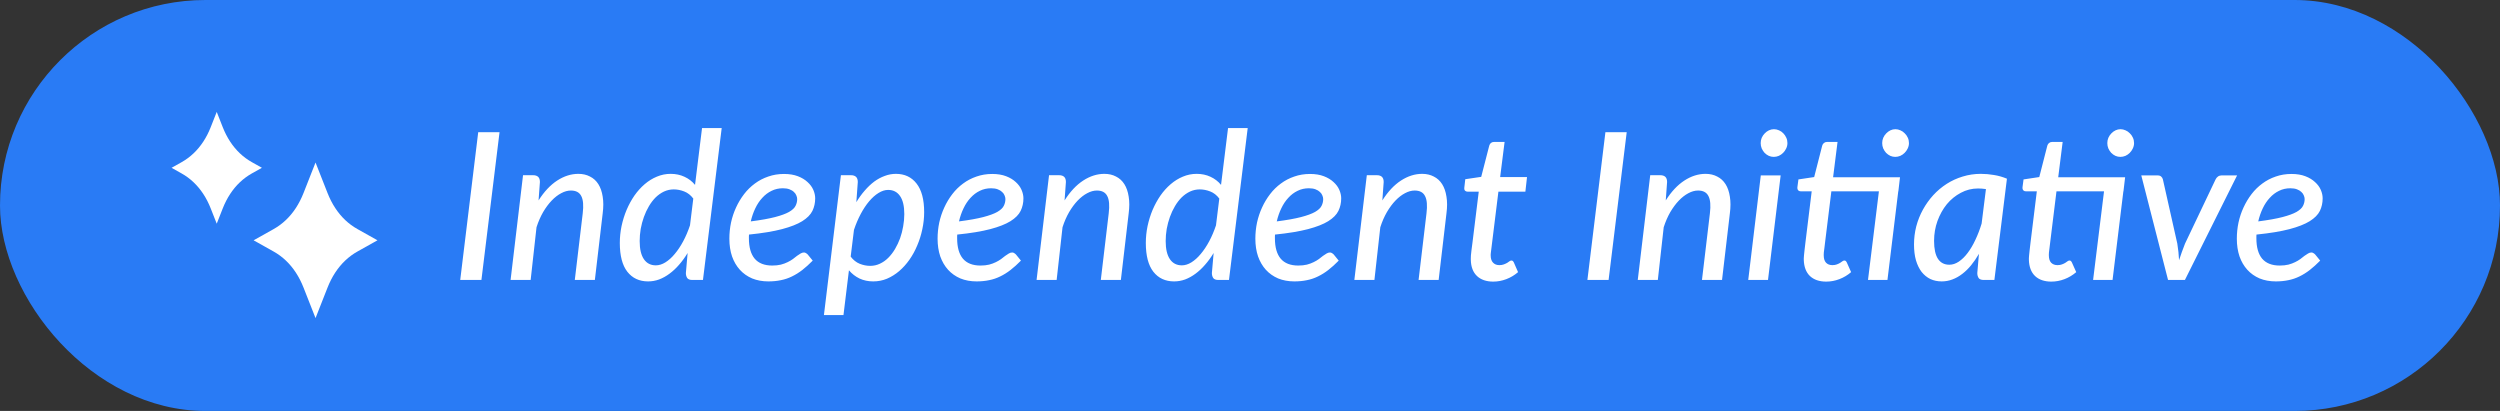 <svg width="146" height="24" viewBox="0 0 146 24" fill="none" xmlns="http://www.w3.org/2000/svg">
<rect x="0" y="0" width="146" height="24" fill="#333333" stroke="none"/>
<rect width="146" height="24" rx="12" fill="#297BF5"/>
<path d="M14.709 9.47C14.456 9.328 14.221 9.155 14.011 8.956C13.587 8.554 13.249 8.039 13.008 7.427L12.657 6.535L12.306 7.427C12.065 8.04 11.728 8.554 11.303 8.956C11.093 9.156 10.858 9.329 10.606 9.471L10.02 9.8L10.606 10.129C10.858 10.27 11.093 10.443 11.303 10.643C11.728 11.045 12.065 11.56 12.306 12.172L12.657 13.064L13.008 12.172C13.249 11.56 13.587 11.045 14.011 10.643C14.222 10.443 14.457 10.27 14.709 10.128L15.296 9.799L14.709 9.47Z" fill="white"/>
<path d="M20.871 13.375C20.614 13.231 20.375 13.055 20.162 12.853C19.727 12.441 19.379 11.909 19.129 11.275L18.427 9.491L17.725 11.275C17.475 11.909 17.128 12.441 16.692 12.853C16.478 13.056 16.24 13.232 15.984 13.376L14.811 14.034L15.984 14.692C16.24 14.835 16.478 15.011 16.692 15.214C17.128 15.627 17.475 16.158 17.725 16.793L18.427 18.577L19.129 16.793C19.379 16.158 19.727 15.627 20.162 15.214C20.376 15.011 20.615 14.835 20.871 14.691L22.044 14.033L20.871 13.375Z" fill="white"/>
<path d="M28.115 16.35H26.877L27.928 7.719H29.173L28.115 16.35ZM31.452 11.704C31.777 11.191 32.14 10.805 32.54 10.544C32.941 10.284 33.354 10.153 33.778 10.153C34.035 10.153 34.261 10.206 34.457 10.31C34.658 10.41 34.82 10.558 34.944 10.755C35.068 10.951 35.153 11.193 35.197 11.482C35.245 11.766 35.245 12.093 35.197 12.461L34.74 16.35H33.568L34.031 12.461C34.087 12.001 34.059 11.664 33.947 11.452C33.838 11.235 33.636 11.127 33.34 11.127C33.155 11.127 32.967 11.179 32.775 11.283C32.582 11.383 32.396 11.528 32.216 11.716C32.039 11.9 31.873 12.125 31.717 12.389C31.565 12.654 31.436 12.948 31.332 13.273L30.99 16.35H29.818L30.545 10.232H31.134C31.262 10.232 31.36 10.264 31.428 10.328C31.497 10.392 31.531 10.492 31.531 10.628L31.452 11.704ZM40.488 11.596C40.34 11.399 40.163 11.261 39.959 11.181C39.755 11.101 39.55 11.061 39.346 11.061C39.146 11.061 38.956 11.103 38.775 11.187C38.599 11.271 38.437 11.386 38.288 11.53C38.144 11.674 38.014 11.844 37.898 12.041C37.782 12.237 37.683 12.447 37.603 12.672C37.523 12.896 37.461 13.128 37.417 13.369C37.377 13.609 37.357 13.846 37.357 14.078C37.357 14.543 37.439 14.895 37.603 15.136C37.768 15.376 38 15.496 38.3 15.496C38.485 15.496 38.671 15.438 38.859 15.322C39.052 15.202 39.234 15.038 39.406 14.829C39.583 14.621 39.747 14.374 39.899 14.09C40.051 13.806 40.184 13.495 40.296 13.159L40.488 11.596ZM42.147 7.479L41.053 16.35H40.44C40.288 16.35 40.186 16.312 40.133 16.235C40.081 16.155 40.055 16.059 40.055 15.947L40.157 14.775C40.005 15.027 39.839 15.256 39.659 15.46C39.482 15.665 39.296 15.839 39.1 15.983C38.907 16.127 38.705 16.239 38.493 16.32C38.284 16.396 38.07 16.434 37.85 16.434C37.337 16.434 36.932 16.246 36.636 15.869C36.343 15.492 36.197 14.933 36.197 14.192C36.197 13.86 36.231 13.529 36.299 13.2C36.371 12.868 36.469 12.553 36.594 12.257C36.722 11.957 36.874 11.678 37.05 11.422C37.231 11.165 37.431 10.943 37.651 10.755C37.872 10.566 38.108 10.42 38.361 10.316C38.617 10.208 38.885 10.153 39.166 10.153C39.462 10.153 39.731 10.21 39.971 10.322C40.216 10.434 40.422 10.592 40.59 10.797L40.999 7.479H42.147ZM45.72 10.995C45.479 10.995 45.259 11.045 45.059 11.145C44.858 11.241 44.678 11.377 44.518 11.554C44.358 11.726 44.221 11.93 44.109 12.167C43.997 12.399 43.909 12.654 43.845 12.93C44.434 12.854 44.904 12.77 45.257 12.678C45.614 12.585 45.888 12.485 46.08 12.377C46.273 12.265 46.399 12.147 46.459 12.023C46.523 11.898 46.555 11.766 46.555 11.626C46.555 11.558 46.539 11.488 46.507 11.416C46.479 11.339 46.431 11.271 46.363 11.211C46.299 11.147 46.212 11.095 46.104 11.055C46 11.015 45.872 10.995 45.72 10.995ZM47.463 15.22C47.254 15.432 47.052 15.614 46.856 15.767C46.659 15.919 46.457 16.045 46.249 16.145C46.044 16.246 45.83 16.318 45.605 16.362C45.381 16.41 45.137 16.434 44.872 16.434C44.524 16.434 44.207 16.376 43.923 16.26C43.642 16.139 43.404 15.971 43.208 15.755C43.011 15.538 42.859 15.278 42.751 14.973C42.647 14.665 42.595 14.32 42.595 13.94C42.595 13.623 42.627 13.311 42.691 13.002C42.759 12.69 42.857 12.395 42.985 12.119C43.113 11.838 43.27 11.578 43.454 11.337C43.638 11.097 43.849 10.891 44.085 10.718C44.321 10.542 44.582 10.406 44.866 10.31C45.151 10.21 45.457 10.159 45.786 10.159C46.098 10.159 46.369 10.204 46.597 10.292C46.826 10.38 47.014 10.494 47.162 10.634C47.314 10.771 47.426 10.923 47.499 11.091C47.571 11.259 47.607 11.424 47.607 11.584C47.607 11.848 47.553 12.093 47.445 12.317C47.336 12.537 47.138 12.738 46.85 12.918C46.565 13.094 46.172 13.249 45.672 13.381C45.171 13.513 44.528 13.619 43.742 13.699C43.738 13.735 43.736 13.771 43.736 13.807C43.736 13.844 43.736 13.88 43.736 13.916C43.736 14.441 43.849 14.837 44.073 15.106C44.301 15.374 44.644 15.508 45.101 15.508C45.289 15.508 45.457 15.49 45.605 15.454C45.754 15.414 45.884 15.366 45.996 15.31C46.112 15.254 46.215 15.194 46.303 15.13C46.391 15.062 46.471 14.999 46.543 14.943C46.619 14.887 46.689 14.841 46.753 14.805C46.818 14.765 46.884 14.745 46.952 14.745C46.996 14.745 47.034 14.757 47.066 14.781C47.102 14.801 47.136 14.827 47.168 14.859L47.463 15.22ZM49.68 14.986C49.828 15.182 50.004 15.322 50.209 15.406C50.413 15.486 50.617 15.526 50.822 15.526C51.022 15.526 51.21 15.484 51.387 15.4C51.567 15.316 51.729 15.202 51.873 15.058C52.022 14.909 52.154 14.737 52.27 14.541C52.386 14.344 52.484 14.136 52.565 13.916C52.645 13.691 52.705 13.459 52.745 13.219C52.789 12.978 52.811 12.74 52.811 12.503C52.811 12.039 52.729 11.688 52.565 11.452C52.4 11.211 52.168 11.091 51.867 11.091C51.683 11.091 51.495 11.151 51.303 11.271C51.114 11.387 50.932 11.55 50.756 11.758C50.583 11.963 50.421 12.207 50.269 12.491C50.117 12.776 49.984 13.086 49.872 13.423L49.68 14.986ZM50.01 11.806C50.163 11.554 50.327 11.327 50.503 11.127C50.679 10.923 50.864 10.748 51.056 10.604C51.252 10.46 51.457 10.35 51.669 10.274C51.882 10.194 52.098 10.153 52.318 10.153C52.831 10.153 53.234 10.342 53.526 10.718C53.823 11.095 53.971 11.652 53.971 12.389C53.971 12.722 53.935 13.054 53.863 13.387C53.795 13.715 53.697 14.03 53.568 14.33C53.444 14.631 53.292 14.909 53.112 15.166C52.931 15.422 52.731 15.645 52.511 15.833C52.29 16.021 52.052 16.169 51.795 16.278C51.543 16.382 51.276 16.434 50.996 16.434C50.704 16.434 50.437 16.378 50.197 16.266C49.956 16.149 49.75 15.989 49.578 15.785L49.259 18.399H48.117L49.109 10.232H49.698C49.826 10.232 49.924 10.264 49.992 10.328C50.06 10.392 50.095 10.492 50.095 10.628L50.01 11.806ZM57.88 10.995C57.64 10.995 57.42 11.045 57.219 11.145C57.019 11.241 56.839 11.377 56.678 11.554C56.518 11.726 56.382 11.93 56.27 12.167C56.158 12.399 56.069 12.654 56.005 12.93C56.594 12.854 57.065 12.77 57.418 12.678C57.774 12.585 58.049 12.485 58.241 12.377C58.433 12.265 58.56 12.147 58.62 12.023C58.684 11.898 58.716 11.766 58.716 11.626C58.716 11.558 58.7 11.488 58.668 11.416C58.64 11.339 58.592 11.271 58.523 11.211C58.459 11.147 58.373 11.095 58.265 11.055C58.161 11.015 58.033 10.995 57.88 10.995ZM59.623 15.22C59.415 15.432 59.213 15.614 59.016 15.767C58.82 15.919 58.618 16.045 58.409 16.145C58.205 16.246 57.991 16.318 57.766 16.362C57.542 16.41 57.297 16.434 57.033 16.434C56.684 16.434 56.368 16.376 56.084 16.26C55.803 16.139 55.565 15.971 55.368 15.755C55.172 15.538 55.02 15.278 54.911 14.973C54.807 14.665 54.755 14.32 54.755 13.94C54.755 13.623 54.787 13.311 54.851 13.002C54.92 12.69 55.018 12.395 55.146 12.119C55.274 11.838 55.43 11.578 55.615 11.337C55.799 11.097 56.009 10.891 56.246 10.718C56.482 10.542 56.743 10.406 57.027 10.31C57.312 10.21 57.618 10.159 57.947 10.159C58.259 10.159 58.529 10.204 58.758 10.292C58.986 10.38 59.175 10.494 59.323 10.634C59.475 10.771 59.587 10.923 59.659 11.091C59.731 11.259 59.768 11.424 59.768 11.584C59.768 11.848 59.714 12.093 59.605 12.317C59.497 12.537 59.299 12.738 59.01 12.918C58.726 13.094 58.333 13.249 57.832 13.381C57.331 13.513 56.688 13.619 55.903 13.699C55.899 13.735 55.897 13.771 55.897 13.807C55.897 13.844 55.897 13.88 55.897 13.916C55.897 14.441 56.009 14.837 56.234 15.106C56.462 15.374 56.805 15.508 57.261 15.508C57.45 15.508 57.618 15.49 57.766 15.454C57.914 15.414 58.045 15.366 58.157 15.31C58.273 15.254 58.375 15.194 58.463 15.13C58.552 15.062 58.632 14.999 58.704 14.943C58.78 14.887 58.85 14.841 58.914 14.805C58.978 14.765 59.044 14.745 59.112 14.745C59.157 14.745 59.195 14.757 59.227 14.781C59.263 14.801 59.297 14.827 59.329 14.859L59.623 15.22ZM62.171 11.704C62.496 11.191 62.858 10.805 63.259 10.544C63.66 10.284 64.072 10.153 64.497 10.153C64.753 10.153 64.98 10.206 65.176 10.31C65.376 10.41 65.539 10.558 65.663 10.755C65.787 10.951 65.871 11.193 65.915 11.482C65.963 11.766 65.963 12.093 65.915 12.461L65.459 16.35H64.287L64.749 12.461C64.805 12.001 64.778 11.664 64.665 11.452C64.557 11.235 64.355 11.127 64.058 11.127C63.874 11.127 63.686 11.179 63.493 11.283C63.301 11.383 63.115 11.528 62.934 11.716C62.758 11.9 62.592 12.125 62.436 12.389C62.283 12.654 62.155 12.948 62.051 13.273L61.708 16.35H60.536L61.264 10.232H61.853C61.981 10.232 62.079 10.264 62.147 10.328C62.215 10.392 62.249 10.492 62.249 10.628L62.171 11.704ZM71.207 11.596C71.059 11.399 70.882 11.261 70.678 11.181C70.474 11.101 70.269 11.061 70.065 11.061C69.865 11.061 69.674 11.103 69.494 11.187C69.318 11.271 69.155 11.386 69.007 11.53C68.863 11.674 68.733 11.844 68.617 12.041C68.5 12.237 68.402 12.447 68.322 12.672C68.242 12.896 68.18 13.128 68.136 13.369C68.096 13.609 68.076 13.846 68.076 14.078C68.076 14.543 68.158 14.895 68.322 15.136C68.486 15.376 68.719 15.496 69.019 15.496C69.204 15.496 69.39 15.438 69.578 15.322C69.77 15.202 69.953 15.038 70.125 14.829C70.301 14.621 70.466 14.374 70.618 14.09C70.77 13.806 70.902 13.495 71.014 13.159L71.207 11.596ZM72.866 7.479L71.772 16.35H71.159C71.007 16.35 70.904 16.312 70.852 16.235C70.8 16.155 70.774 16.059 70.774 15.947L70.876 14.775C70.724 15.027 70.558 15.256 70.377 15.46C70.201 15.665 70.015 15.839 69.819 15.983C69.626 16.127 69.424 16.239 69.212 16.32C69.003 16.396 68.789 16.434 68.569 16.434C68.056 16.434 67.651 16.246 67.355 15.869C67.062 15.492 66.916 14.933 66.916 14.192C66.916 13.86 66.95 13.529 67.018 13.2C67.09 12.868 67.188 12.553 67.312 12.257C67.441 11.957 67.593 11.678 67.769 11.422C67.949 11.165 68.15 10.943 68.37 10.755C68.591 10.566 68.827 10.42 69.079 10.316C69.336 10.208 69.604 10.153 69.885 10.153C70.181 10.153 70.45 10.21 70.69 10.322C70.934 10.434 71.141 10.592 71.309 10.797L71.718 7.479H72.866ZM76.439 10.995C76.198 10.995 75.978 11.045 75.777 11.145C75.577 11.241 75.397 11.377 75.237 11.554C75.076 11.726 74.94 11.93 74.828 12.167C74.716 12.399 74.627 12.654 74.563 12.93C75.152 12.854 75.623 12.77 75.976 12.678C76.332 12.585 76.607 12.485 76.799 12.377C76.991 12.265 77.118 12.147 77.178 12.023C77.242 11.898 77.274 11.766 77.274 11.626C77.274 11.558 77.258 11.488 77.226 11.416C77.198 11.339 77.15 11.271 77.082 11.211C77.017 11.147 76.931 11.095 76.823 11.055C76.719 11.015 76.591 10.995 76.439 10.995ZM78.181 15.22C77.973 15.432 77.771 15.614 77.574 15.767C77.378 15.919 77.176 16.045 76.967 16.145C76.763 16.246 76.549 16.318 76.324 16.362C76.1 16.41 75.856 16.434 75.591 16.434C75.243 16.434 74.926 16.376 74.641 16.26C74.361 16.139 74.123 15.971 73.926 15.755C73.73 15.538 73.578 15.278 73.47 14.973C73.365 14.665 73.313 14.32 73.313 13.94C73.313 13.623 73.345 13.311 73.409 13.002C73.478 12.69 73.576 12.395 73.704 12.119C73.832 11.838 73.988 11.578 74.173 11.337C74.357 11.097 74.567 10.891 74.804 10.718C75.04 10.542 75.301 10.406 75.585 10.31C75.87 10.21 76.176 10.159 76.505 10.159C76.817 10.159 77.088 10.204 77.316 10.292C77.544 10.38 77.733 10.494 77.881 10.634C78.033 10.771 78.145 10.923 78.217 11.091C78.29 11.259 78.326 11.424 78.326 11.584C78.326 11.848 78.272 12.093 78.163 12.317C78.055 12.537 77.857 12.738 77.568 12.918C77.284 13.094 76.891 13.249 76.39 13.381C75.89 13.513 75.246 13.619 74.461 13.699C74.457 13.735 74.455 13.771 74.455 13.807C74.455 13.844 74.455 13.88 74.455 13.916C74.455 14.441 74.567 14.837 74.792 15.106C75.02 15.374 75.363 15.508 75.819 15.508C76.008 15.508 76.176 15.49 76.324 15.454C76.472 15.414 76.603 15.366 76.715 15.31C76.831 15.254 76.933 15.194 77.021 15.13C77.11 15.062 77.19 14.999 77.262 14.943C77.338 14.887 77.408 14.841 77.472 14.805C77.536 14.765 77.602 14.745 77.671 14.745C77.715 14.745 77.753 14.757 77.785 14.781C77.821 14.801 77.855 14.827 77.887 14.859L78.181 15.22ZM80.729 11.704C81.054 11.191 81.416 10.805 81.817 10.544C82.218 10.284 82.63 10.153 83.055 10.153C83.311 10.153 83.538 10.206 83.734 10.31C83.934 10.41 84.097 10.558 84.221 10.755C84.345 10.951 84.429 11.193 84.473 11.482C84.522 11.766 84.522 12.093 84.473 12.461L84.017 16.35H82.845L83.307 12.461C83.364 12.001 83.335 11.664 83.223 11.452C83.115 11.235 82.913 11.127 82.616 11.127C82.432 11.127 82.244 11.179 82.051 11.283C81.859 11.383 81.673 11.528 81.492 11.716C81.316 11.9 81.15 12.125 80.994 12.389C80.841 12.654 80.713 12.948 80.609 13.273L80.266 16.35H79.094L79.822 10.232H80.411C80.539 10.232 80.637 10.264 80.705 10.328C80.773 10.392 80.807 10.492 80.807 10.628L80.729 11.704ZM85.896 15.172C85.896 15.148 85.896 15.118 85.896 15.082C85.896 15.042 85.898 14.986 85.902 14.913C85.91 14.841 85.921 14.745 85.933 14.625C85.948 14.505 85.969 14.35 85.993 14.162L86.359 11.193H85.704C85.644 11.193 85.594 11.173 85.554 11.133C85.518 11.089 85.506 11.025 85.518 10.941L85.572 10.466L86.503 10.328L86.972 8.507C86.992 8.439 87.024 8.387 87.068 8.351C87.116 8.31 87.174 8.29 87.243 8.29H87.868L87.609 10.34H89.178L89.082 11.193H87.507L87.147 14.102C87.126 14.266 87.11 14.399 87.098 14.499C87.086 14.599 87.076 14.679 87.068 14.739C87.064 14.795 87.06 14.835 87.056 14.859C87.056 14.883 87.056 14.901 87.056 14.913C87.056 15.102 87.102 15.244 87.195 15.34C87.287 15.436 87.409 15.484 87.561 15.484C87.661 15.484 87.748 15.47 87.82 15.442C87.896 15.414 87.962 15.384 88.018 15.352C88.074 15.316 88.12 15.284 88.156 15.256C88.196 15.228 88.232 15.214 88.264 15.214C88.3 15.214 88.328 15.224 88.349 15.244C88.368 15.26 88.388 15.288 88.409 15.328L88.655 15.893C88.451 16.069 88.222 16.206 87.97 16.302C87.717 16.398 87.463 16.446 87.207 16.446C86.806 16.446 86.489 16.338 86.257 16.121C86.025 15.901 85.904 15.585 85.896 15.172ZM93.942 16.35H92.704L93.756 7.719H95L93.942 16.35ZM97.28 11.704C97.605 11.191 97.967 10.805 98.368 10.544C98.768 10.284 99.181 10.153 99.606 10.153C99.862 10.153 100.089 10.206 100.285 10.31C100.485 10.41 100.648 10.558 100.772 10.755C100.896 10.951 100.98 11.193 101.024 11.482C101.072 11.766 101.072 12.093 101.024 12.461L100.567 16.35H99.395L99.858 12.461C99.914 12.001 99.886 11.664 99.774 11.452C99.666 11.235 99.464 11.127 99.167 11.127C98.983 11.127 98.794 11.179 98.602 11.283C98.41 11.383 98.224 11.528 98.043 11.716C97.867 11.9 97.701 12.125 97.544 12.389C97.392 12.654 97.264 12.948 97.16 13.273L96.817 16.35H95.645L96.373 10.232H96.962C97.09 10.232 97.188 10.264 97.256 10.328C97.324 10.392 97.358 10.492 97.358 10.628L97.28 11.704ZM103.99 10.244L103.251 16.35H102.097L102.83 10.244H103.99ZM104.386 8.357C104.386 8.465 104.362 8.569 104.314 8.669C104.27 8.765 104.21 8.851 104.134 8.927C104.062 9 103.978 9.058 103.882 9.102C103.785 9.142 103.687 9.162 103.587 9.162C103.487 9.162 103.391 9.142 103.299 9.102C103.206 9.058 103.124 9 103.052 8.927C102.984 8.851 102.928 8.765 102.884 8.669C102.844 8.569 102.824 8.465 102.824 8.357C102.824 8.248 102.844 8.146 102.884 8.05C102.928 7.95 102.986 7.864 103.058 7.792C103.13 7.715 103.213 7.655 103.305 7.611C103.401 7.567 103.499 7.545 103.599 7.545C103.699 7.545 103.797 7.567 103.894 7.611C103.99 7.651 104.074 7.709 104.146 7.786C104.218 7.858 104.276 7.944 104.32 8.044C104.364 8.14 104.386 8.244 104.386 8.357ZM110.864 11.175H110.858L110.227 16.35H109.091L109.728 11.175H106.951L106.591 14.102C106.571 14.266 106.555 14.399 106.543 14.499C106.53 14.599 106.52 14.679 106.512 14.739C106.508 14.795 106.506 14.835 106.506 14.859C106.506 14.883 106.506 14.901 106.506 14.913C106.506 15.102 106.551 15.244 106.639 15.34C106.731 15.436 106.855 15.484 107.011 15.484C107.111 15.484 107.198 15.47 107.27 15.442C107.346 15.414 107.41 15.384 107.462 15.352C107.518 15.316 107.564 15.284 107.6 15.256C107.64 15.228 107.676 15.214 107.708 15.214C107.749 15.214 107.777 15.224 107.793 15.244C107.813 15.26 107.833 15.288 107.853 15.328L108.105 15.893C107.901 16.069 107.672 16.206 107.42 16.302C107.168 16.398 106.911 16.446 106.651 16.446C106.25 16.446 105.934 16.338 105.701 16.121C105.473 15.901 105.353 15.585 105.341 15.172C105.341 15.148 105.341 15.118 105.341 15.082C105.345 15.042 105.349 14.986 105.353 14.913C105.361 14.841 105.371 14.745 105.383 14.625C105.395 14.505 105.413 14.35 105.437 14.162L105.803 11.175H105.172C105.108 11.175 105.056 11.155 105.016 11.115C104.976 11.071 104.96 11.009 104.968 10.929L105.028 10.478L105.948 10.34L106.416 8.507C106.436 8.439 106.47 8.387 106.518 8.351C106.567 8.31 106.625 8.29 106.693 8.29H107.312L107.053 10.352H110.96L110.864 11.175ZM111.483 8.357C111.483 8.465 111.459 8.569 111.411 8.669C111.366 8.765 111.306 8.851 111.23 8.927C111.158 9 111.074 9.058 110.978 9.102C110.882 9.142 110.784 9.162 110.683 9.162C110.583 9.162 110.487 9.142 110.395 9.102C110.303 9.058 110.221 9 110.148 8.927C110.08 8.851 110.024 8.765 109.98 8.669C109.94 8.569 109.92 8.465 109.92 8.357C109.92 8.248 109.94 8.146 109.98 8.05C110.024 7.95 110.082 7.864 110.154 7.792C110.227 7.715 110.309 7.655 110.401 7.611C110.493 7.567 110.589 7.545 110.689 7.545C110.79 7.545 110.888 7.567 110.984 7.611C111.08 7.651 111.164 7.709 111.236 7.786C111.312 7.858 111.372 7.944 111.417 8.044C111.461 8.14 111.483 8.244 111.483 8.357ZM115.979 11.043C115.823 11.019 115.669 11.007 115.516 11.007C115.16 11.007 114.825 11.091 114.513 11.259C114.2 11.424 113.928 11.646 113.695 11.926C113.467 12.207 113.285 12.533 113.148 12.906C113.016 13.275 112.95 13.661 112.95 14.066C112.95 14.535 113.026 14.885 113.178 15.118C113.331 15.346 113.551 15.46 113.84 15.46C114.028 15.46 114.212 15.4 114.392 15.28C114.577 15.156 114.749 14.988 114.909 14.775C115.074 14.559 115.224 14.304 115.36 14.012C115.5 13.719 115.622 13.401 115.727 13.056L115.979 11.043ZM115.57 14.823C115.43 15.068 115.278 15.29 115.114 15.49C114.953 15.687 114.781 15.855 114.597 15.995C114.416 16.135 114.224 16.244 114.02 16.32C113.819 16.396 113.611 16.434 113.395 16.434C113.154 16.434 112.934 16.388 112.734 16.296C112.537 16.2 112.367 16.061 112.223 15.881C112.083 15.697 111.972 15.47 111.892 15.202C111.816 14.933 111.778 14.625 111.778 14.276C111.778 13.916 111.822 13.563 111.91 13.219C112.002 12.87 112.133 12.543 112.301 12.239C112.469 11.934 112.67 11.654 112.902 11.398C113.138 11.141 113.401 10.921 113.689 10.736C113.978 10.552 114.288 10.41 114.621 10.31C114.957 10.206 115.308 10.153 115.673 10.153C115.937 10.153 116.195 10.175 116.448 10.22C116.704 10.26 116.957 10.332 117.205 10.436L116.472 16.35H115.859C115.707 16.35 115.604 16.312 115.552 16.235C115.5 16.155 115.474 16.059 115.474 15.947L115.57 14.823ZM124.01 11.175H124.004L123.373 16.35H122.237L122.875 11.175H120.098L119.737 14.102C119.717 14.266 119.701 14.399 119.689 14.499C119.677 14.599 119.667 14.679 119.659 14.739C119.655 14.795 119.653 14.835 119.653 14.859C119.653 14.883 119.653 14.901 119.653 14.913C119.653 15.102 119.697 15.244 119.785 15.34C119.878 15.436 120.002 15.484 120.158 15.484C120.258 15.484 120.344 15.47 120.416 15.442C120.493 15.414 120.557 15.384 120.609 15.352C120.665 15.316 120.711 15.284 120.747 15.256C120.787 15.228 120.823 15.214 120.855 15.214C120.895 15.214 120.923 15.224 120.939 15.244C120.959 15.26 120.979 15.288 120.999 15.328L121.252 15.893C121.047 16.069 120.819 16.206 120.567 16.302C120.314 16.398 120.058 16.446 119.797 16.446C119.397 16.446 119.08 16.338 118.848 16.121C118.619 15.901 118.499 15.585 118.487 15.172C118.487 15.148 118.487 15.118 118.487 15.082C118.491 15.042 118.495 14.986 118.499 14.913C118.507 14.841 118.517 14.745 118.529 14.625C118.541 14.505 118.559 14.35 118.583 14.162L118.95 11.175H118.319C118.255 11.175 118.203 11.155 118.163 11.115C118.123 11.071 118.107 11.009 118.115 10.929L118.175 10.478L119.094 10.34L119.563 8.507C119.583 8.439 119.617 8.387 119.665 8.351C119.713 8.31 119.771 8.29 119.839 8.29H120.459L120.2 10.352H124.107L124.01 11.175ZM124.629 8.357C124.629 8.465 124.605 8.569 124.557 8.669C124.513 8.765 124.453 8.851 124.377 8.927C124.305 9 124.221 9.058 124.125 9.102C124.028 9.142 123.93 9.162 123.83 9.162C123.73 9.162 123.634 9.142 123.542 9.102C123.449 9.058 123.367 9 123.295 8.927C123.227 8.851 123.171 8.765 123.127 8.669C123.087 8.569 123.067 8.465 123.067 8.357C123.067 8.248 123.087 8.146 123.127 8.05C123.171 7.95 123.229 7.864 123.301 7.792C123.373 7.715 123.455 7.655 123.548 7.611C123.64 7.567 123.736 7.545 123.836 7.545C123.936 7.545 124.034 7.567 124.131 7.611C124.227 7.651 124.311 7.709 124.383 7.786C124.459 7.858 124.519 7.944 124.563 8.044C124.607 8.14 124.629 8.244 124.629 8.357ZM130.646 10.244L127.599 16.35H126.614L125.051 10.244H126.007C126.095 10.244 126.163 10.266 126.211 10.31C126.263 10.354 126.297 10.41 126.313 10.478L127.155 14.228C127.183 14.396 127.205 14.561 127.221 14.721C127.237 14.877 127.249 15.036 127.257 15.196C127.309 15.036 127.363 14.877 127.419 14.721C127.475 14.561 127.537 14.396 127.605 14.228L129.39 10.478C129.422 10.41 129.468 10.354 129.528 10.31C129.589 10.266 129.657 10.244 129.733 10.244H130.646ZM133.756 10.995C133.515 10.995 133.295 11.045 133.095 11.145C132.894 11.241 132.714 11.377 132.554 11.554C132.394 11.726 132.257 11.93 132.145 12.167C132.033 12.399 131.945 12.654 131.881 12.93C132.47 12.854 132.941 12.77 133.293 12.678C133.65 12.585 133.924 12.485 134.116 12.377C134.309 12.265 134.435 12.147 134.495 12.023C134.559 11.898 134.591 11.766 134.591 11.626C134.591 11.558 134.575 11.488 134.543 11.416C134.515 11.339 134.467 11.271 134.399 11.211C134.335 11.147 134.249 11.095 134.141 11.055C134.036 11.015 133.908 10.995 133.756 10.995ZM135.499 15.22C135.29 15.432 135.088 15.614 134.892 15.767C134.695 15.919 134.493 16.045 134.285 16.145C134.08 16.246 133.866 16.318 133.642 16.362C133.417 16.41 133.173 16.434 132.908 16.434C132.56 16.434 132.243 16.376 131.959 16.26C131.678 16.139 131.44 15.971 131.244 15.755C131.047 15.538 130.895 15.278 130.787 14.973C130.683 14.665 130.631 14.32 130.631 13.94C130.631 13.623 130.663 13.311 130.727 13.002C130.795 12.69 130.893 12.395 131.021 12.119C131.15 11.838 131.306 11.578 131.49 11.337C131.674 11.097 131.885 10.891 132.121 10.718C132.358 10.542 132.618 10.406 132.902 10.31C133.187 10.21 133.493 10.159 133.822 10.159C134.134 10.159 134.405 10.204 134.633 10.292C134.862 10.38 135.05 10.494 135.198 10.634C135.351 10.771 135.463 10.923 135.535 11.091C135.607 11.259 135.643 11.424 135.643 11.584C135.643 11.848 135.589 12.093 135.481 12.317C135.373 12.537 135.174 12.738 134.886 12.918C134.601 13.094 134.209 13.249 133.708 13.381C133.207 13.513 132.564 13.619 131.779 13.699C131.775 13.735 131.773 13.771 131.773 13.807C131.773 13.844 131.773 13.88 131.773 13.916C131.773 14.441 131.885 14.837 132.109 15.106C132.338 15.374 132.68 15.508 133.137 15.508C133.325 15.508 133.493 15.49 133.642 15.454C133.79 15.414 133.92 15.366 134.032 15.31C134.149 15.254 134.251 15.194 134.339 15.13C134.427 15.062 134.507 14.999 134.579 14.943C134.655 14.887 134.725 14.841 134.79 14.805C134.854 14.765 134.92 14.745 134.988 14.745C135.032 14.745 135.07 14.757 135.102 14.781C135.138 14.801 135.172 14.827 135.204 14.859L135.499 15.22Z" fill="white"/>
</svg>
